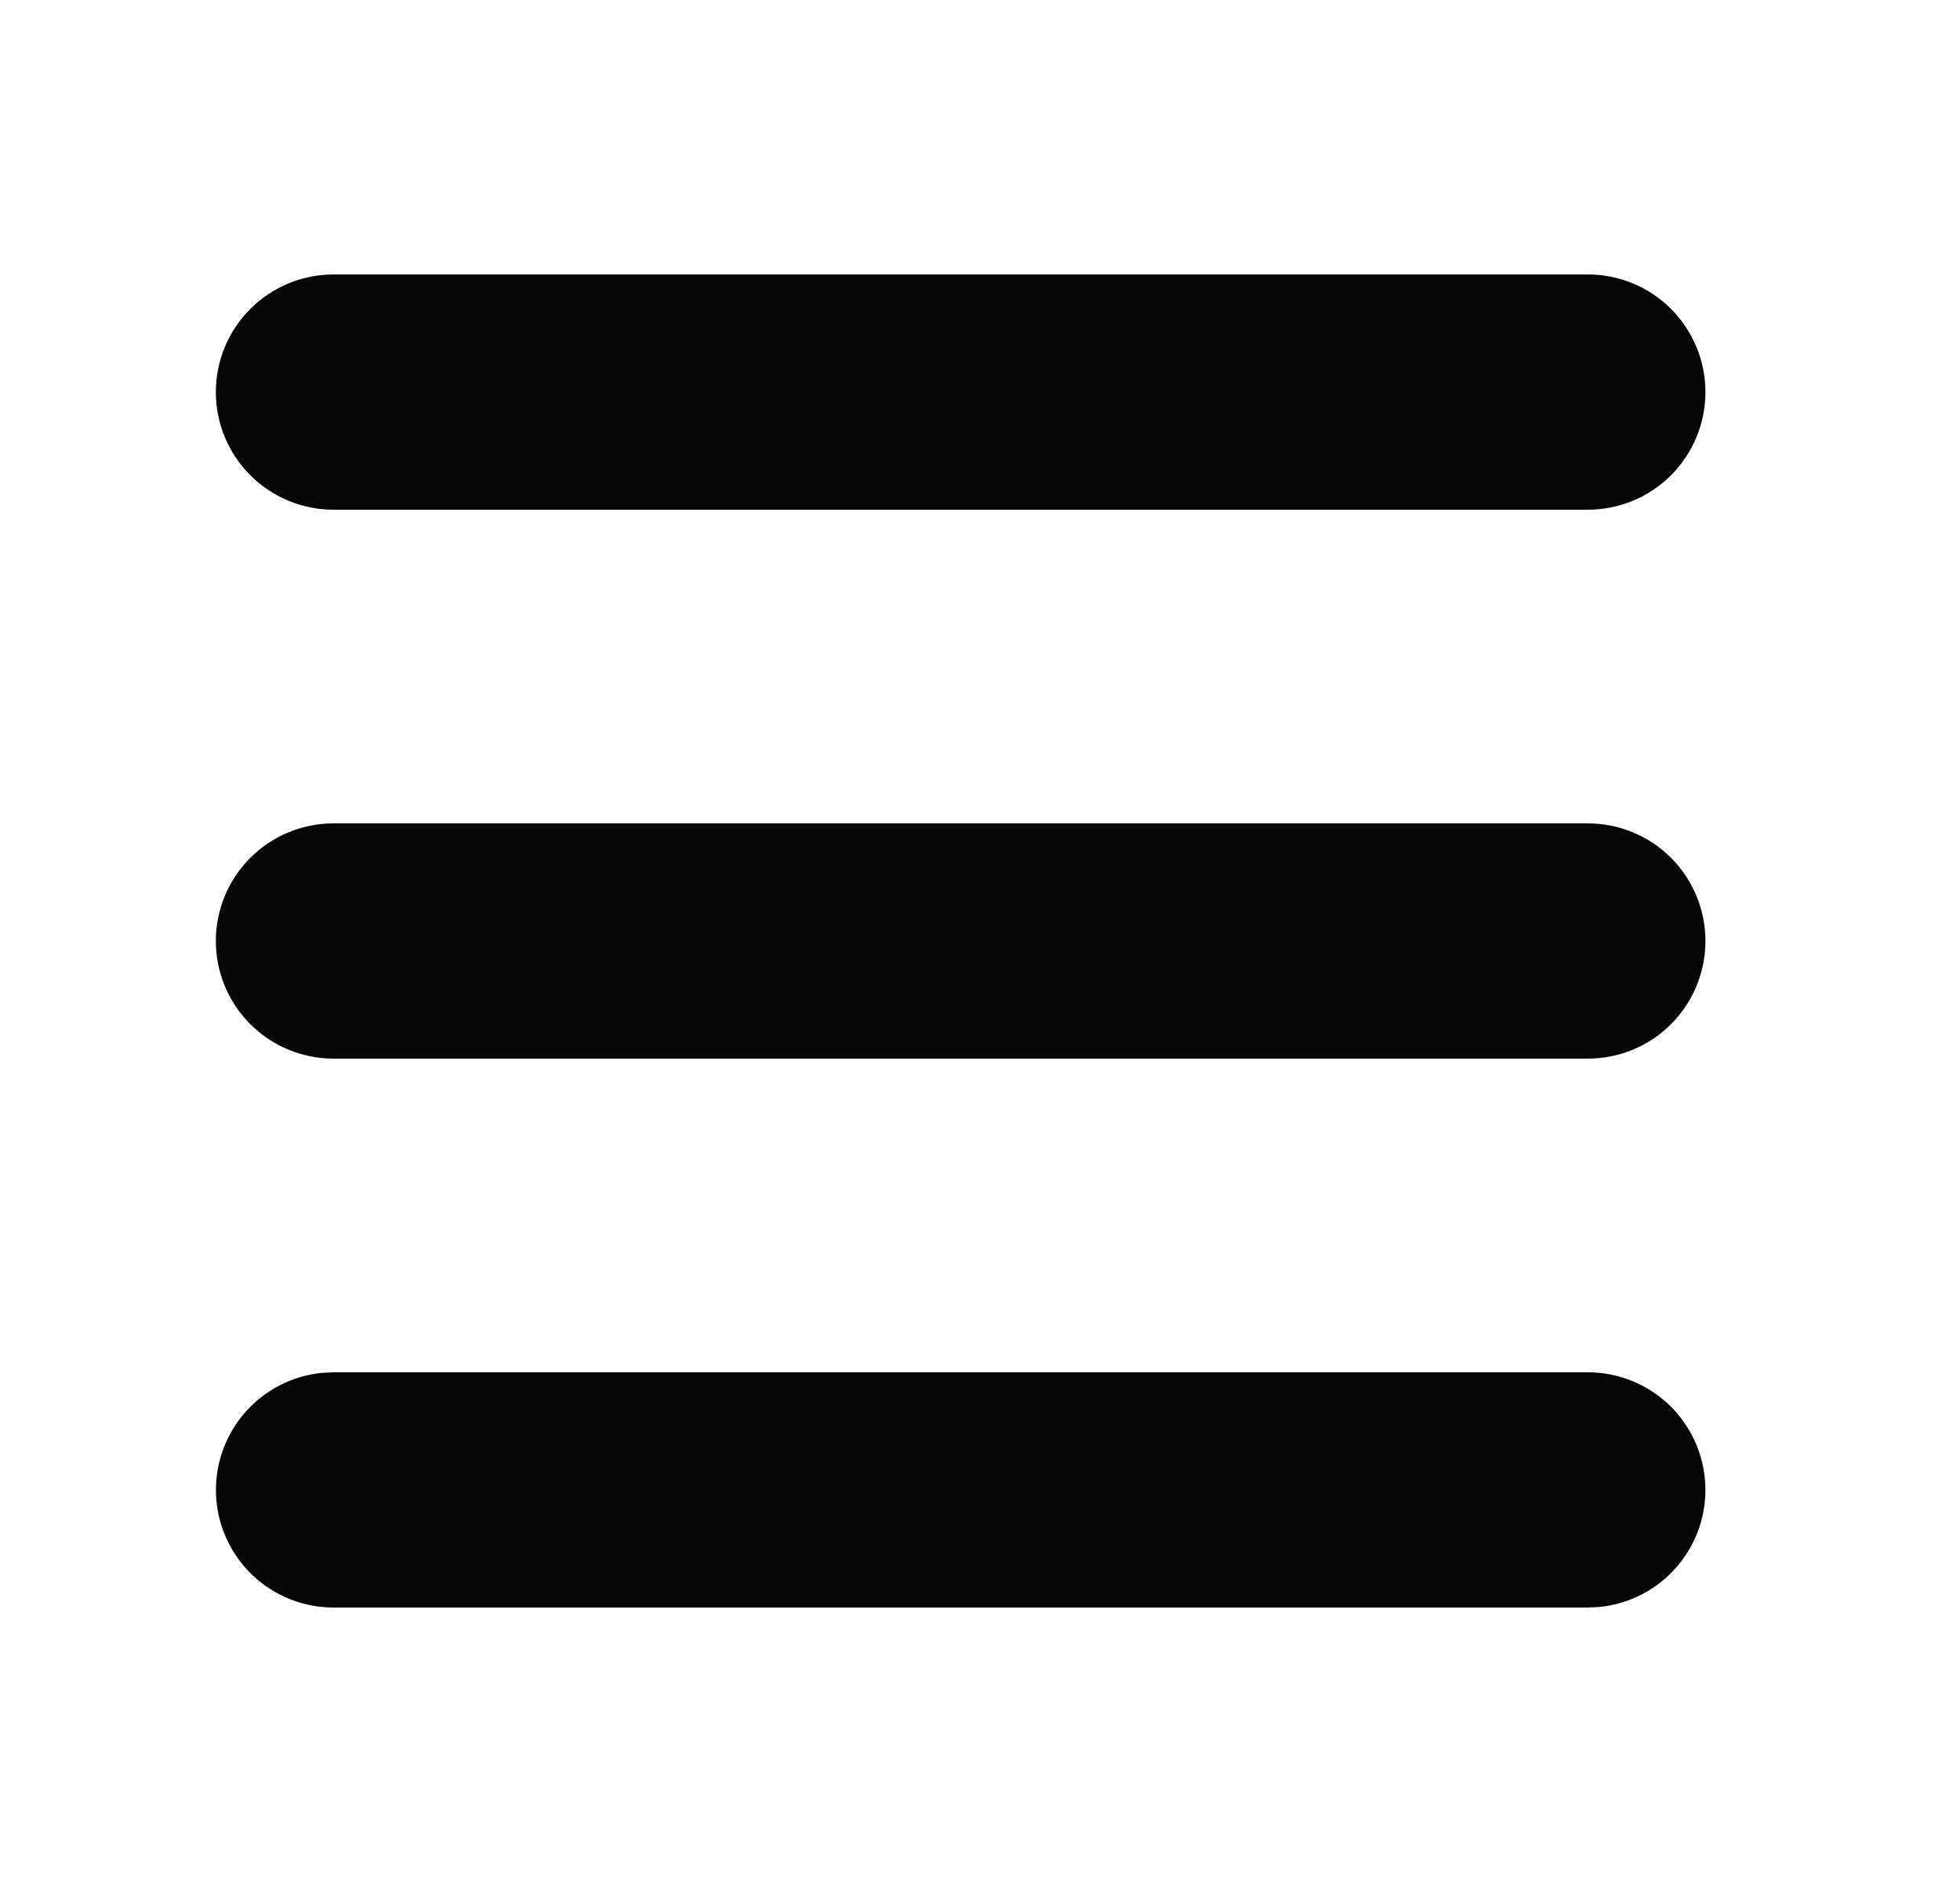<svg width="25" height="24" viewBox="0 0 25 24" fill="none" xmlns="http://www.w3.org/2000/svg">
<path d="M20.253 17.5C20.639 17.5 21.009 17.649 21.288 17.914C21.567 18.18 21.732 18.543 21.751 18.928C21.77 19.313 21.639 19.69 21.387 19.981C21.135 20.273 20.781 20.456 20.397 20.493L20.253 20.5H4.253C3.868 20.5 3.498 20.351 3.219 20.086C2.94 19.82 2.774 19.457 2.756 19.072C2.737 18.687 2.868 18.31 3.12 18.019C3.372 17.727 3.726 17.544 4.109 17.507L4.253 17.5H20.253ZM20.253 10.5C20.651 10.5 21.033 10.658 21.314 10.939C21.595 11.221 21.753 11.602 21.753 12C21.753 12.398 21.595 12.779 21.314 13.061C21.033 13.342 20.651 13.5 20.253 13.5H4.253C3.856 13.5 3.474 13.342 3.193 13.061C2.911 12.779 2.753 12.398 2.753 12C2.753 11.602 2.911 11.221 3.193 10.939C3.474 10.658 3.856 10.5 4.253 10.5H20.253ZM20.253 3.5C20.651 3.5 21.033 3.658 21.314 3.939C21.595 4.221 21.753 4.602 21.753 5C21.753 5.398 21.595 5.779 21.314 6.061C21.033 6.342 20.651 6.5 20.253 6.5H4.253C3.856 6.5 3.474 6.342 3.193 6.061C2.911 5.779 2.753 5.398 2.753 5C2.753 4.602 2.911 4.221 3.193 3.939C3.474 3.658 3.856 3.5 4.253 3.5H20.253Z" fill="#070707"/>
</svg>
